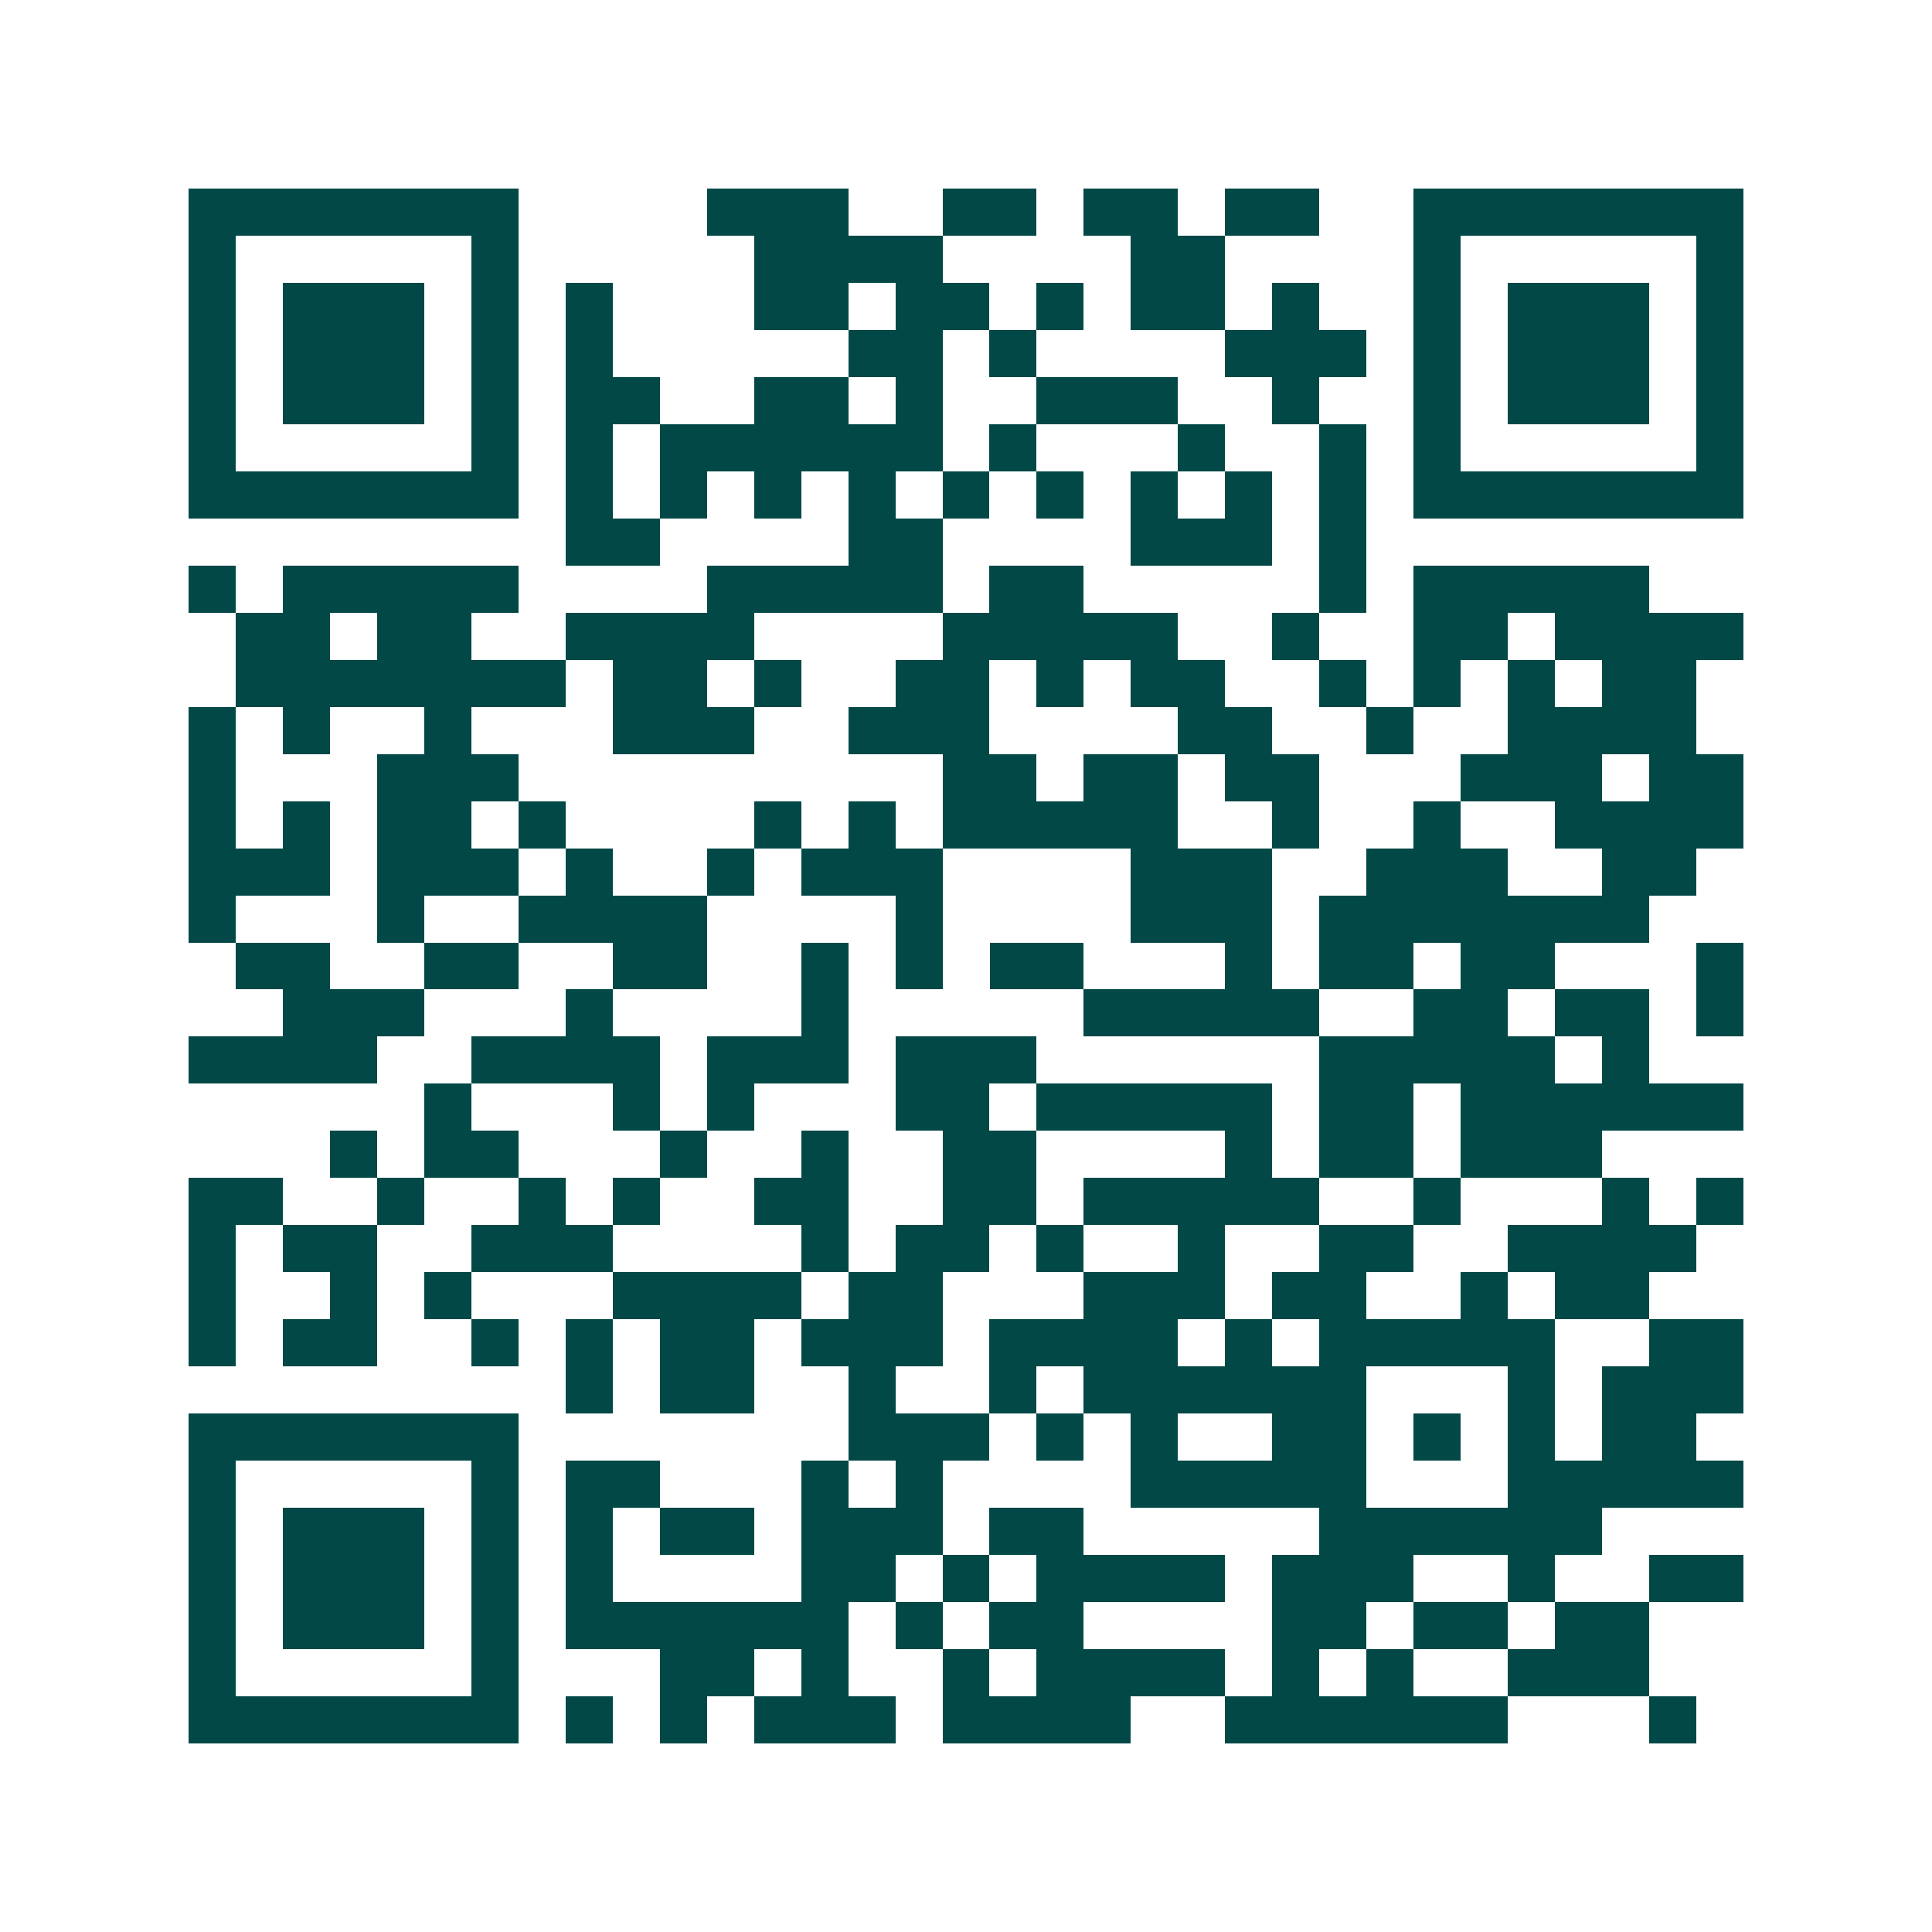 <svg xmlns="http://www.w3.org/2000/svg" width="200" height="200" viewBox="0 0 41 41" shape-rendering="crispEdges"><path fill="#ffffff" d="M0 0h41v41H0z"/><path stroke="#014847" d="M4 4.5h7m4 0h3m2 0h2m1 0h2m1 0h2m2 0h7M4 5.5h1m5 0h1m5 0h4m4 0h2m4 0h1m5 0h1M4 6.5h1m1 0h3m1 0h1m1 0h1m3 0h2m1 0h2m1 0h1m1 0h2m1 0h1m2 0h1m1 0h3m1 0h1M4 7.5h1m1 0h3m1 0h1m1 0h1m5 0h2m1 0h1m4 0h3m1 0h1m1 0h3m1 0h1M4 8.5h1m1 0h3m1 0h1m1 0h2m2 0h2m1 0h1m2 0h3m2 0h1m2 0h1m1 0h3m1 0h1M4 9.5h1m5 0h1m1 0h1m1 0h6m1 0h1m3 0h1m2 0h1m1 0h1m5 0h1M4 10.5h7m1 0h1m1 0h1m1 0h1m1 0h1m1 0h1m1 0h1m1 0h1m1 0h1m1 0h1m1 0h7M12 11.5h2m4 0h2m4 0h3m1 0h1M4 12.5h1m1 0h5m4 0h5m1 0h2m5 0h1m1 0h5M5 13.5h2m1 0h2m2 0h4m4 0h5m2 0h1m2 0h2m1 0h4M5 14.5h7m1 0h2m1 0h1m2 0h2m1 0h1m1 0h2m2 0h1m1 0h1m1 0h1m1 0h2M4 15.5h1m1 0h1m2 0h1m3 0h3m2 0h3m4 0h2m2 0h1m2 0h4M4 16.5h1m3 0h3m9 0h2m1 0h2m1 0h2m3 0h3m1 0h2M4 17.5h1m1 0h1m1 0h2m1 0h1m4 0h1m1 0h1m1 0h5m2 0h1m2 0h1m2 0h4M4 18.5h3m1 0h3m1 0h1m2 0h1m1 0h3m4 0h3m2 0h3m2 0h2M4 19.5h1m3 0h1m2 0h4m4 0h1m4 0h3m1 0h7M5 20.5h2m2 0h2m2 0h2m2 0h1m1 0h1m1 0h2m3 0h1m1 0h2m1 0h2m3 0h1M6 21.5h3m3 0h1m4 0h1m5 0h5m2 0h2m1 0h2m1 0h1M4 22.5h4m2 0h4m1 0h3m1 0h3m6 0h5m1 0h1M9 23.5h1m3 0h1m1 0h1m3 0h2m1 0h5m1 0h2m1 0h6M7 24.5h1m1 0h2m3 0h1m2 0h1m2 0h2m4 0h1m1 0h2m1 0h3M4 25.5h2m2 0h1m2 0h1m1 0h1m2 0h2m2 0h2m1 0h5m2 0h1m3 0h1m1 0h1M4 26.5h1m1 0h2m2 0h3m4 0h1m1 0h2m1 0h1m2 0h1m2 0h2m2 0h4M4 27.5h1m2 0h1m1 0h1m3 0h4m1 0h2m3 0h3m1 0h2m2 0h1m1 0h2M4 28.5h1m1 0h2m2 0h1m1 0h1m1 0h2m1 0h3m1 0h4m1 0h1m1 0h5m2 0h2M12 29.5h1m1 0h2m2 0h1m2 0h1m1 0h6m3 0h1m1 0h3M4 30.5h7m7 0h3m1 0h1m1 0h1m2 0h2m1 0h1m1 0h1m1 0h2M4 31.5h1m5 0h1m1 0h2m3 0h1m1 0h1m4 0h5m3 0h5M4 32.5h1m1 0h3m1 0h1m1 0h1m1 0h2m1 0h3m1 0h2m5 0h6M4 33.5h1m1 0h3m1 0h1m1 0h1m4 0h2m1 0h1m1 0h4m1 0h3m2 0h1m2 0h2M4 34.5h1m1 0h3m1 0h1m1 0h6m1 0h1m1 0h2m4 0h2m1 0h2m1 0h2M4 35.5h1m5 0h1m3 0h2m1 0h1m2 0h1m1 0h4m1 0h1m1 0h1m2 0h3M4 36.5h7m1 0h1m1 0h1m1 0h3m1 0h4m2 0h6m3 0h1"/></svg>
